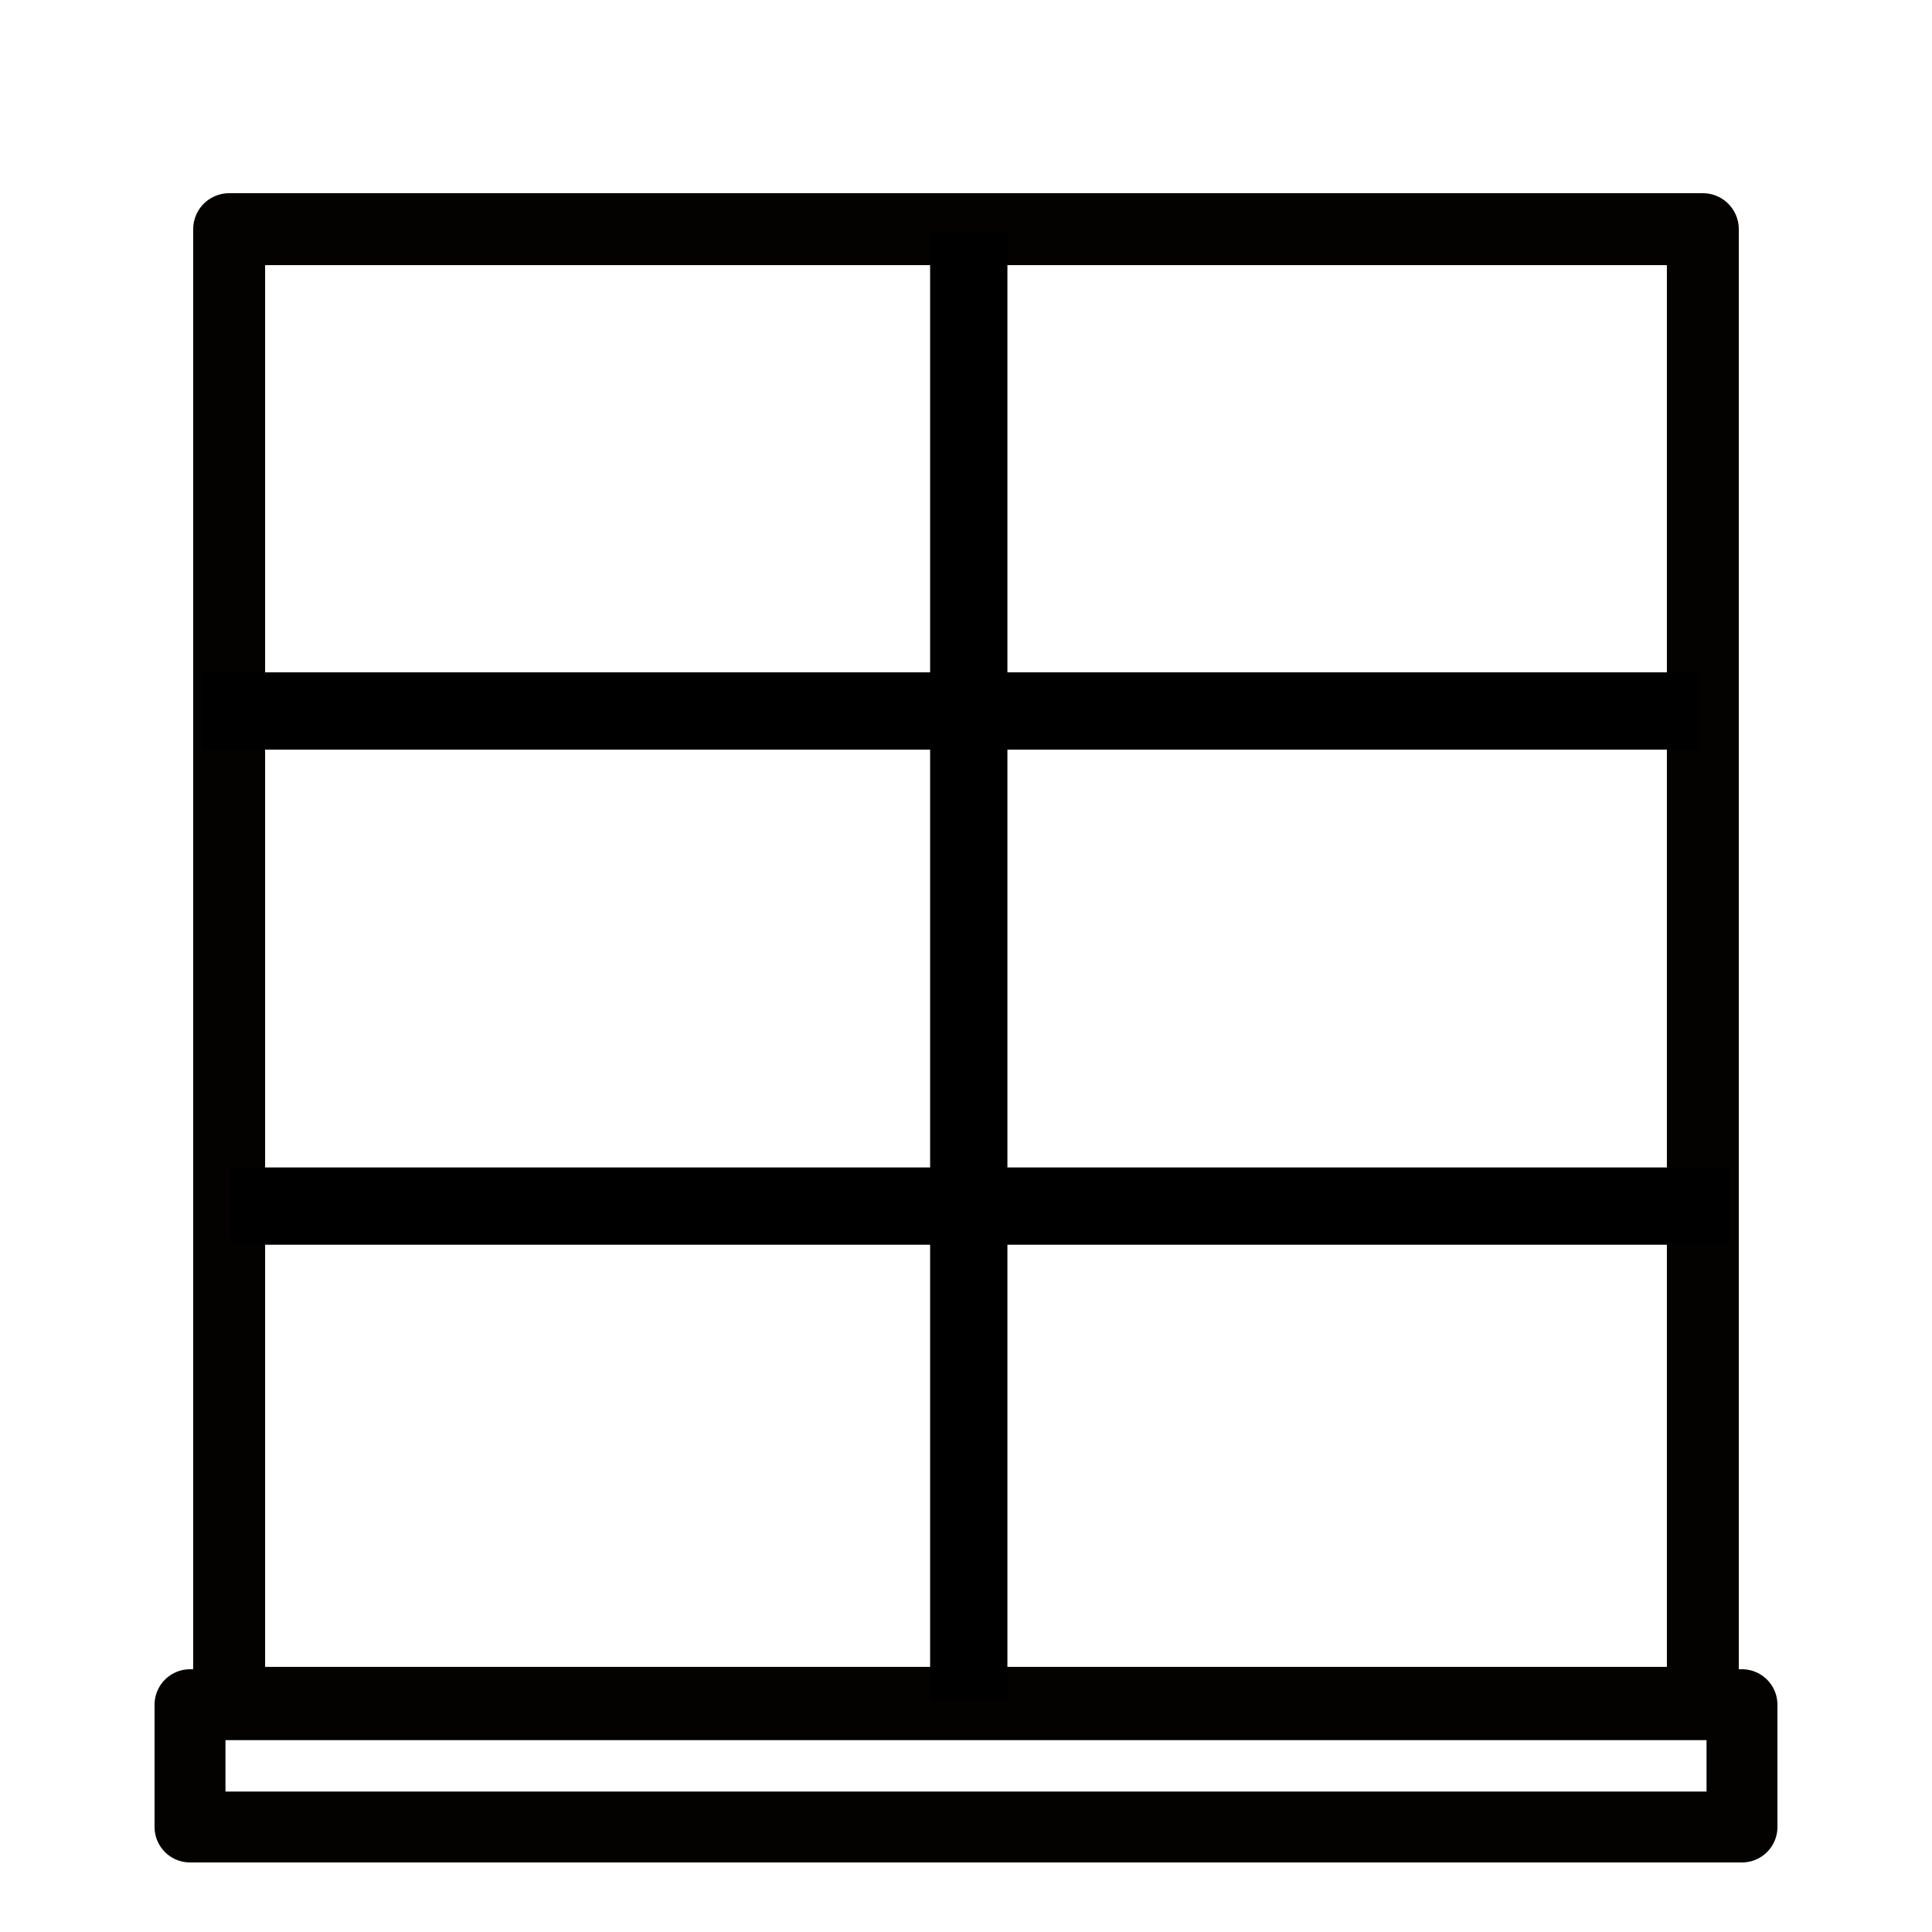 <?xml version="1.0" encoding="UTF-8" standalone="no"?> <svg xmlns:dc="http://purl.org/dc/elements/1.1/" xmlns:cc="http://creativecommons.org/ns#" xmlns:rdf="http://www.w3.org/1999/02/22-rdf-syntax-ns#" xmlns:svg="http://www.w3.org/2000/svg" xmlns="http://www.w3.org/2000/svg" xmlns:sodipodi="http://sodipodi.sourceforge.net/DTD/sodipodi-0.dtd" xmlns:inkscape="http://www.inkscape.org/namespaces/inkscape" width="500" height="500" viewBox="0 0 132.292 132.292" version="1.1" id="svg8"><defs id="defs2"></defs><g id="layer1" transform="translate(0,-164.708)"><rect style="opacity:1;fill:none;fill-opacity:1;stroke:#040101;stroke-width:4.924;stroke-linecap:round;stroke-linejoin:round;stroke-miterlimit:4;stroke-dasharray:none;stroke-dashoffset:156.85;stroke-opacity:1;paint-order:normal" id="rect899" width="100.909" height="100.909" x="15.691" y="180.399"></rect><rect y="210.746" x="13.826" height="5.292" width="102.591" id="rect903" style="opacity:1;fill:#000000;fill-opacity:1;stroke:none;stroke-width:0.028;stroke-linecap:round;stroke-linejoin:round;stroke-miterlimit:4;stroke-dasharray:none;stroke-dashoffset:156.85;stroke-opacity:1;paint-order:normal"></rect><rect y="-289.81" x="13.011" height="8.374" width="106.27" id="rect905" style="opacity:1;fill:none;fill-opacity:1;stroke:#040101;stroke-width:4.855;stroke-linecap:round;stroke-linejoin:round;stroke-miterlimit:4;stroke-dasharray:none;stroke-dashoffset:156.85;stroke-opacity:1;paint-order:normal" transform="scale(1,-1)"></rect><rect style="opacity:1;fill:#000000;fill-opacity:1;stroke:none;stroke-width:0.028;stroke-linecap:round;stroke-linejoin:round;stroke-miterlimit:4;stroke-dasharray:none;stroke-dashoffset:156.85;stroke-opacity:1;paint-order:normal" id="rect2393" width="102.591" height="5.292" x="15.803" y="244.648"></rect><rect style="opacity:1;fill:#000000;fill-opacity:1;stroke:none;stroke-width:3.171;stroke-linecap:round;stroke-linejoin:round;stroke-miterlimit:4;stroke-dasharray:none;stroke-dashoffset:156.85;stroke-opacity:1;paint-order:normal" id="rect2416" width="5.292" height="100.542" x="63.689" y="180.583"></rect></g></svg> 